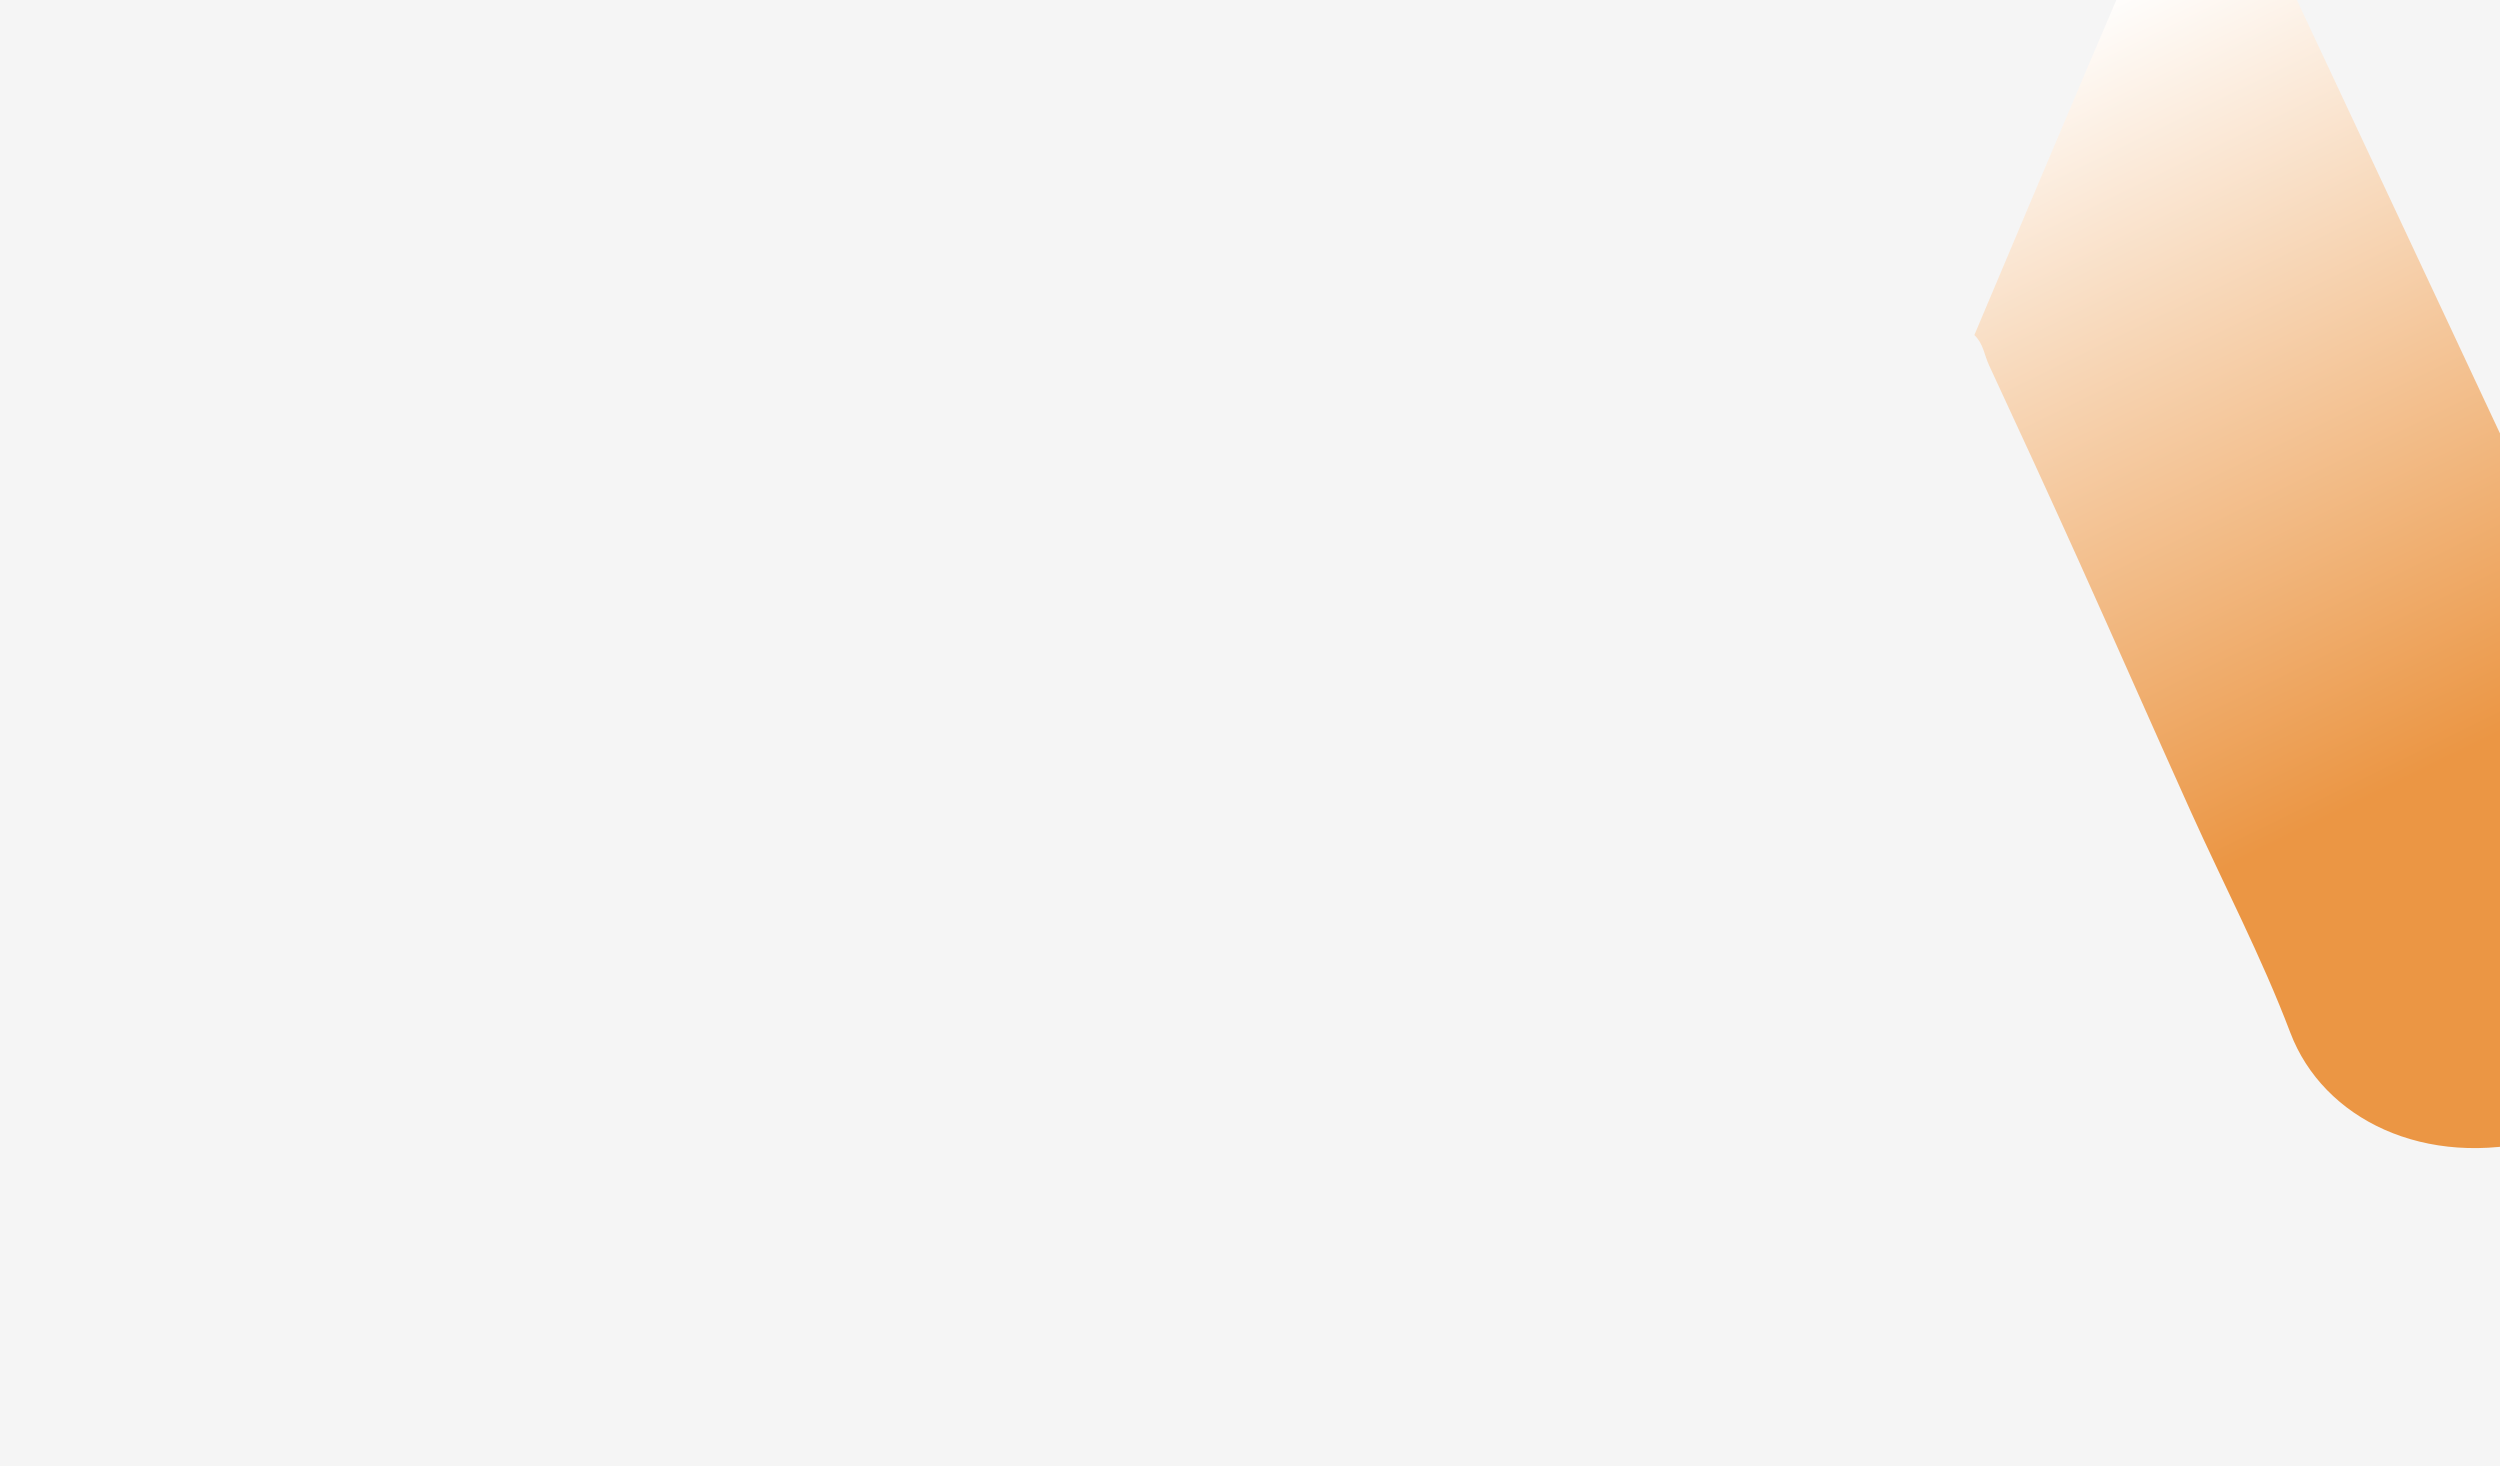 <?xml version="1.0" encoding="UTF-8"?>
<svg xmlns="http://www.w3.org/2000/svg" width="1727" height="1013" viewBox="0 0 1727 1013" fill="none">
  <rect x="0" y="0" width="1727" height="1013" fill="#333333" stroke="none"/>
  <g clip-path="url(#clip0_381_268)">
    <rect width="1727" height="1013" fill="#F5F5F5"></rect>
    <path d="M1883.59 647.98C1879.12 664.082 1879.45 680.298 1872.7 696.462C1852.52 744.89 1811.32 772.722 1755.56 787.097C1675.28 807.791 1604.81 773.166 1582.15 713.358C1562.34 661.044 1536.13 611.094 1513.1 559.958C1487.06 502.194 1461.62 444.216 1435.57 386.486C1415.32 341.597 1394.72 296.859 1373.99 252.209C1370.77 245.276 1370.05 237.168 1363.88 231.469C1390.02 169.667 1415.99 107.834 1442.29 46.029C1468.41 -15.328 1494.76 -76.638 1521.01 -137.928C1522.93 -134.548 1525.1 -131.343 1526.73 -127.872C1634.56 102.136 1742.45 332.117 1849.93 562.242C1862.43 588.961 1878.89 614.354 1881.95 644.655C1882.51 645.818 1883.07 647.014 1883.68 648.184L1883.59 647.98Z" fill="url(#paint0_linear_381_268)"></path>
  </g>
  <defs>
    <linearGradient id="paint0_linear_381_268" x1="1385.06" y1="27.401" x2="1799.74" y2="874.99" gradientUnits="userSpaceOnUse">
      <stop stop-color="white"></stop>
      <stop offset="0.616" stop-color="#EB9644"></stop>
    </linearGradient>
    <clipPath id="clip0_381_268">
      <rect width="1727" height="1013" fill="white"></rect>
    </clipPath>
  </defs>
</svg>
